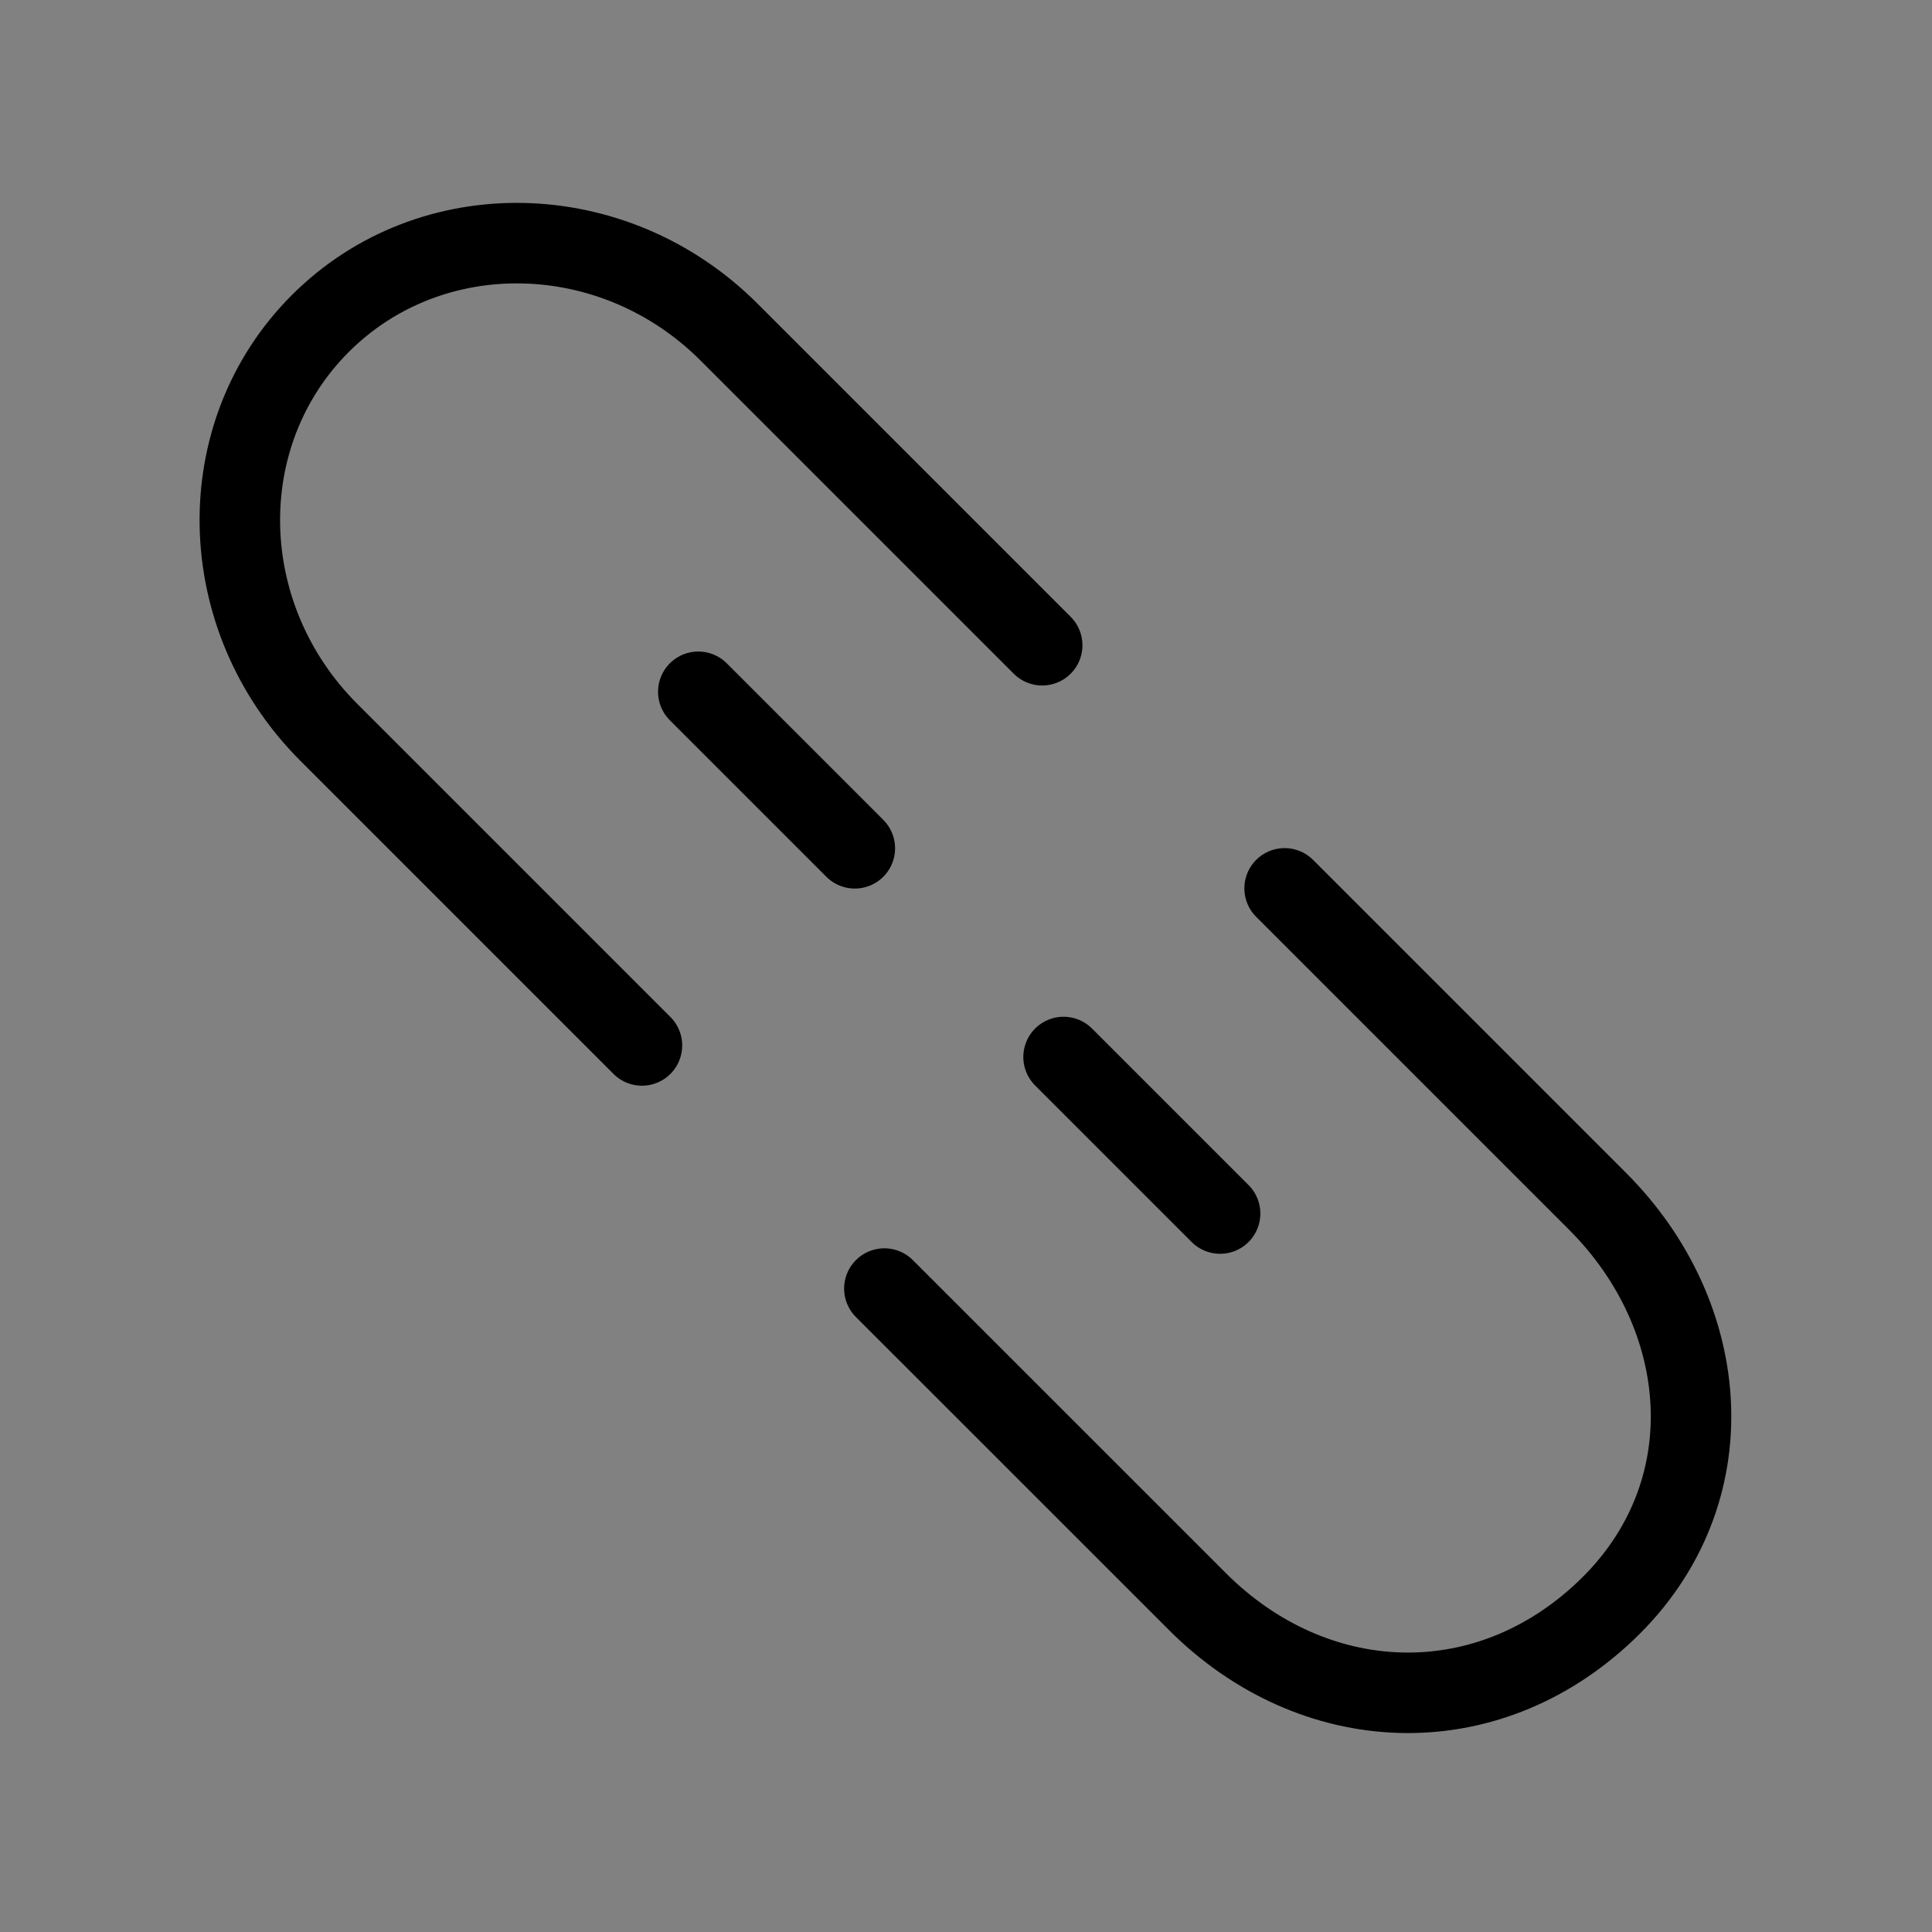 <svg viewBox="0 0 48 48" fill="none" xmlns="http://www.w3.org/2000/svg"><rect x="0" y="0" width="48" height="48" fill="#808080" stroke="none"/><rect width="48" height="48" fill="white" fill-opacity="0.01"/><path d="M25.893 16.031L18.114 8.252C15.251 5.389 10.703 5.293 7.957 8.039C5.211 10.785 5.307 15.332 8.171 18.196L15.949 25.974" stroke="currentColor" stroke-width="2" stroke-linecap="round" stroke-linejoin="round"/><path d="M31.916 22.071L39.694 29.849C42.558 32.713 42.929 37.123 39.908 40.006C36.887 42.889 32.614 42.656 29.751 39.792L21.972 32.014" stroke="currentColor" stroke-width="2" stroke-linecap="round" stroke-linejoin="round"/><path d="M21.238 21.076L17.349 17.187" stroke="currentColor" stroke-width="2" stroke-linecap="round" stroke-linejoin="round"/><path d="M30.313 30.15L26.424 26.261" stroke="currentColor" stroke-width="2" stroke-linecap="round" stroke-linejoin="round"/></svg>